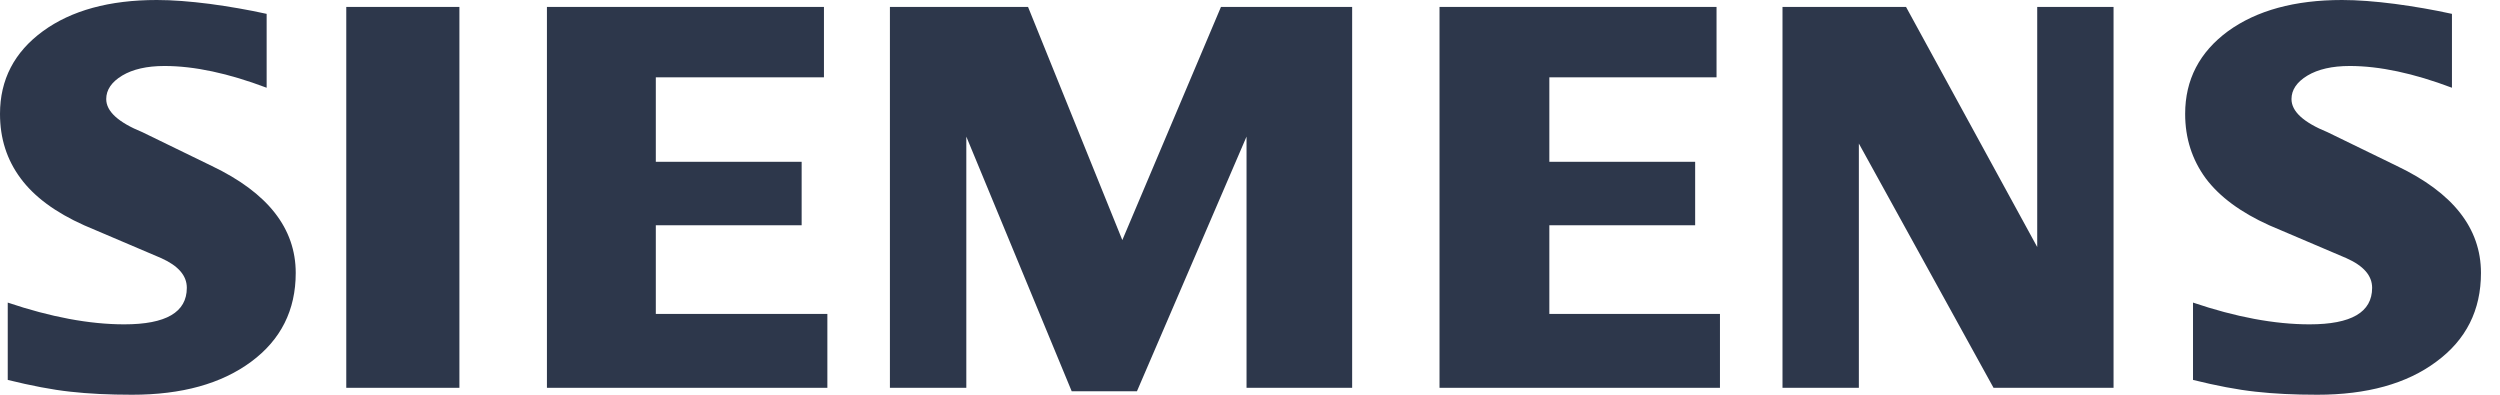 <?xml version="1.0" encoding="UTF-8"?> <svg xmlns="http://www.w3.org/2000/svg" width="114" height="18" viewBox="0 0 114 18" fill="none"><path fill-rule="evenodd" clip-rule="evenodd" d="M111.809 0.632V4.001C110.064 3.342 108.51 3.009 107.15 3.009C106.344 3.009 105.702 3.158 105.22 3.446C104.738 3.737 104.492 4.095 104.492 4.518C104.492 5.08 105.036 5.58 106.133 6.027L109.3 7.569C111.862 8.79 113.132 10.411 113.132 12.448C113.132 14.141 112.458 15.491 111.098 16.491C109.748 17.5 107.93 18 105.668 18C104.623 18 103.686 17.955 102.853 17.861C102.02 17.771 101.063 17.587 100.001 17.324V13.798C101.948 14.457 103.721 14.79 105.317 14.79C107.222 14.79 108.169 14.238 108.169 13.124C108.169 12.569 107.781 12.122 106.993 11.771L103.475 10.272C102.177 9.685 101.212 8.974 100.58 8.131C99.959 7.281 99.643 6.306 99.643 5.192C99.643 3.633 100.299 2.377 101.597 1.422C102.905 0.475 104.641 0 106.799 0C107.5 0 108.308 0.062 109.204 0.177C110.106 0.298 110.974 0.448 111.809 0.632Z" fill="#2D374B"></path><path fill-rule="evenodd" clip-rule="evenodd" d="M12.159 0.632V4.001C10.414 3.342 8.862 3.009 7.502 3.009C6.694 3.009 6.055 3.158 5.572 3.446C5.09 3.737 4.844 4.095 4.844 4.518C4.844 5.08 5.396 5.58 6.492 6.027L9.66 7.569C12.211 8.79 13.485 10.411 13.485 12.448C13.485 14.141 12.808 15.491 11.458 16.491C10.098 17.5 8.29 18 6.02 18C4.976 18 4.036 17.955 3.203 17.861C2.37 17.771 1.422 17.587 0.353 17.324V13.798C2.308 14.457 4.08 14.79 5.667 14.79C7.572 14.79 8.519 14.238 8.519 13.124C8.519 12.569 8.133 12.122 7.353 11.771L3.834 10.272C2.526 9.685 1.562 8.974 0.94 8.131C0.308 7.281 0 6.306 0 5.192C0 3.633 0.651 2.377 1.957 1.422C3.255 0.475 4.993 0 7.151 0C7.86 0 8.658 0.062 9.563 0.177C10.458 0.298 11.326 0.448 12.159 0.632Z" fill="#2D374B"></path><path fill-rule="evenodd" clip-rule="evenodd" d="M15.79 0.316H20.949V17.684H15.79V0.316Z" fill="#2D374B"></path><path fill-rule="evenodd" clip-rule="evenodd" d="M37.572 0.316V3.526H29.905V7.378H36.555V10.272H29.905V14.315H37.728V17.684H24.94V0.316H37.572Z" fill="#2D374B"></path><path fill-rule="evenodd" clip-rule="evenodd" d="M61.658 0.316V17.684H56.842V6.229L51.844 17.843H48.87L44.064 6.229V17.684H40.58V0.316H46.879L51.178 10.948L55.676 0.316H61.658Z" fill="#2D374B"></path><path fill-rule="evenodd" clip-rule="evenodd" d="M78.274 0.316V3.526H70.65V7.378H77.299V10.272H70.65V14.315H78.43V17.684H65.642V0.316H78.274Z" fill="#2D374B"></path><path fill-rule="evenodd" clip-rule="evenodd" d="M96.378 0.316V17.684H90.905L84.764 6.545V17.684H81.282V0.316H86.915L92.897 11.264V0.316H96.378Z" fill="#2D374B"></path></svg> 